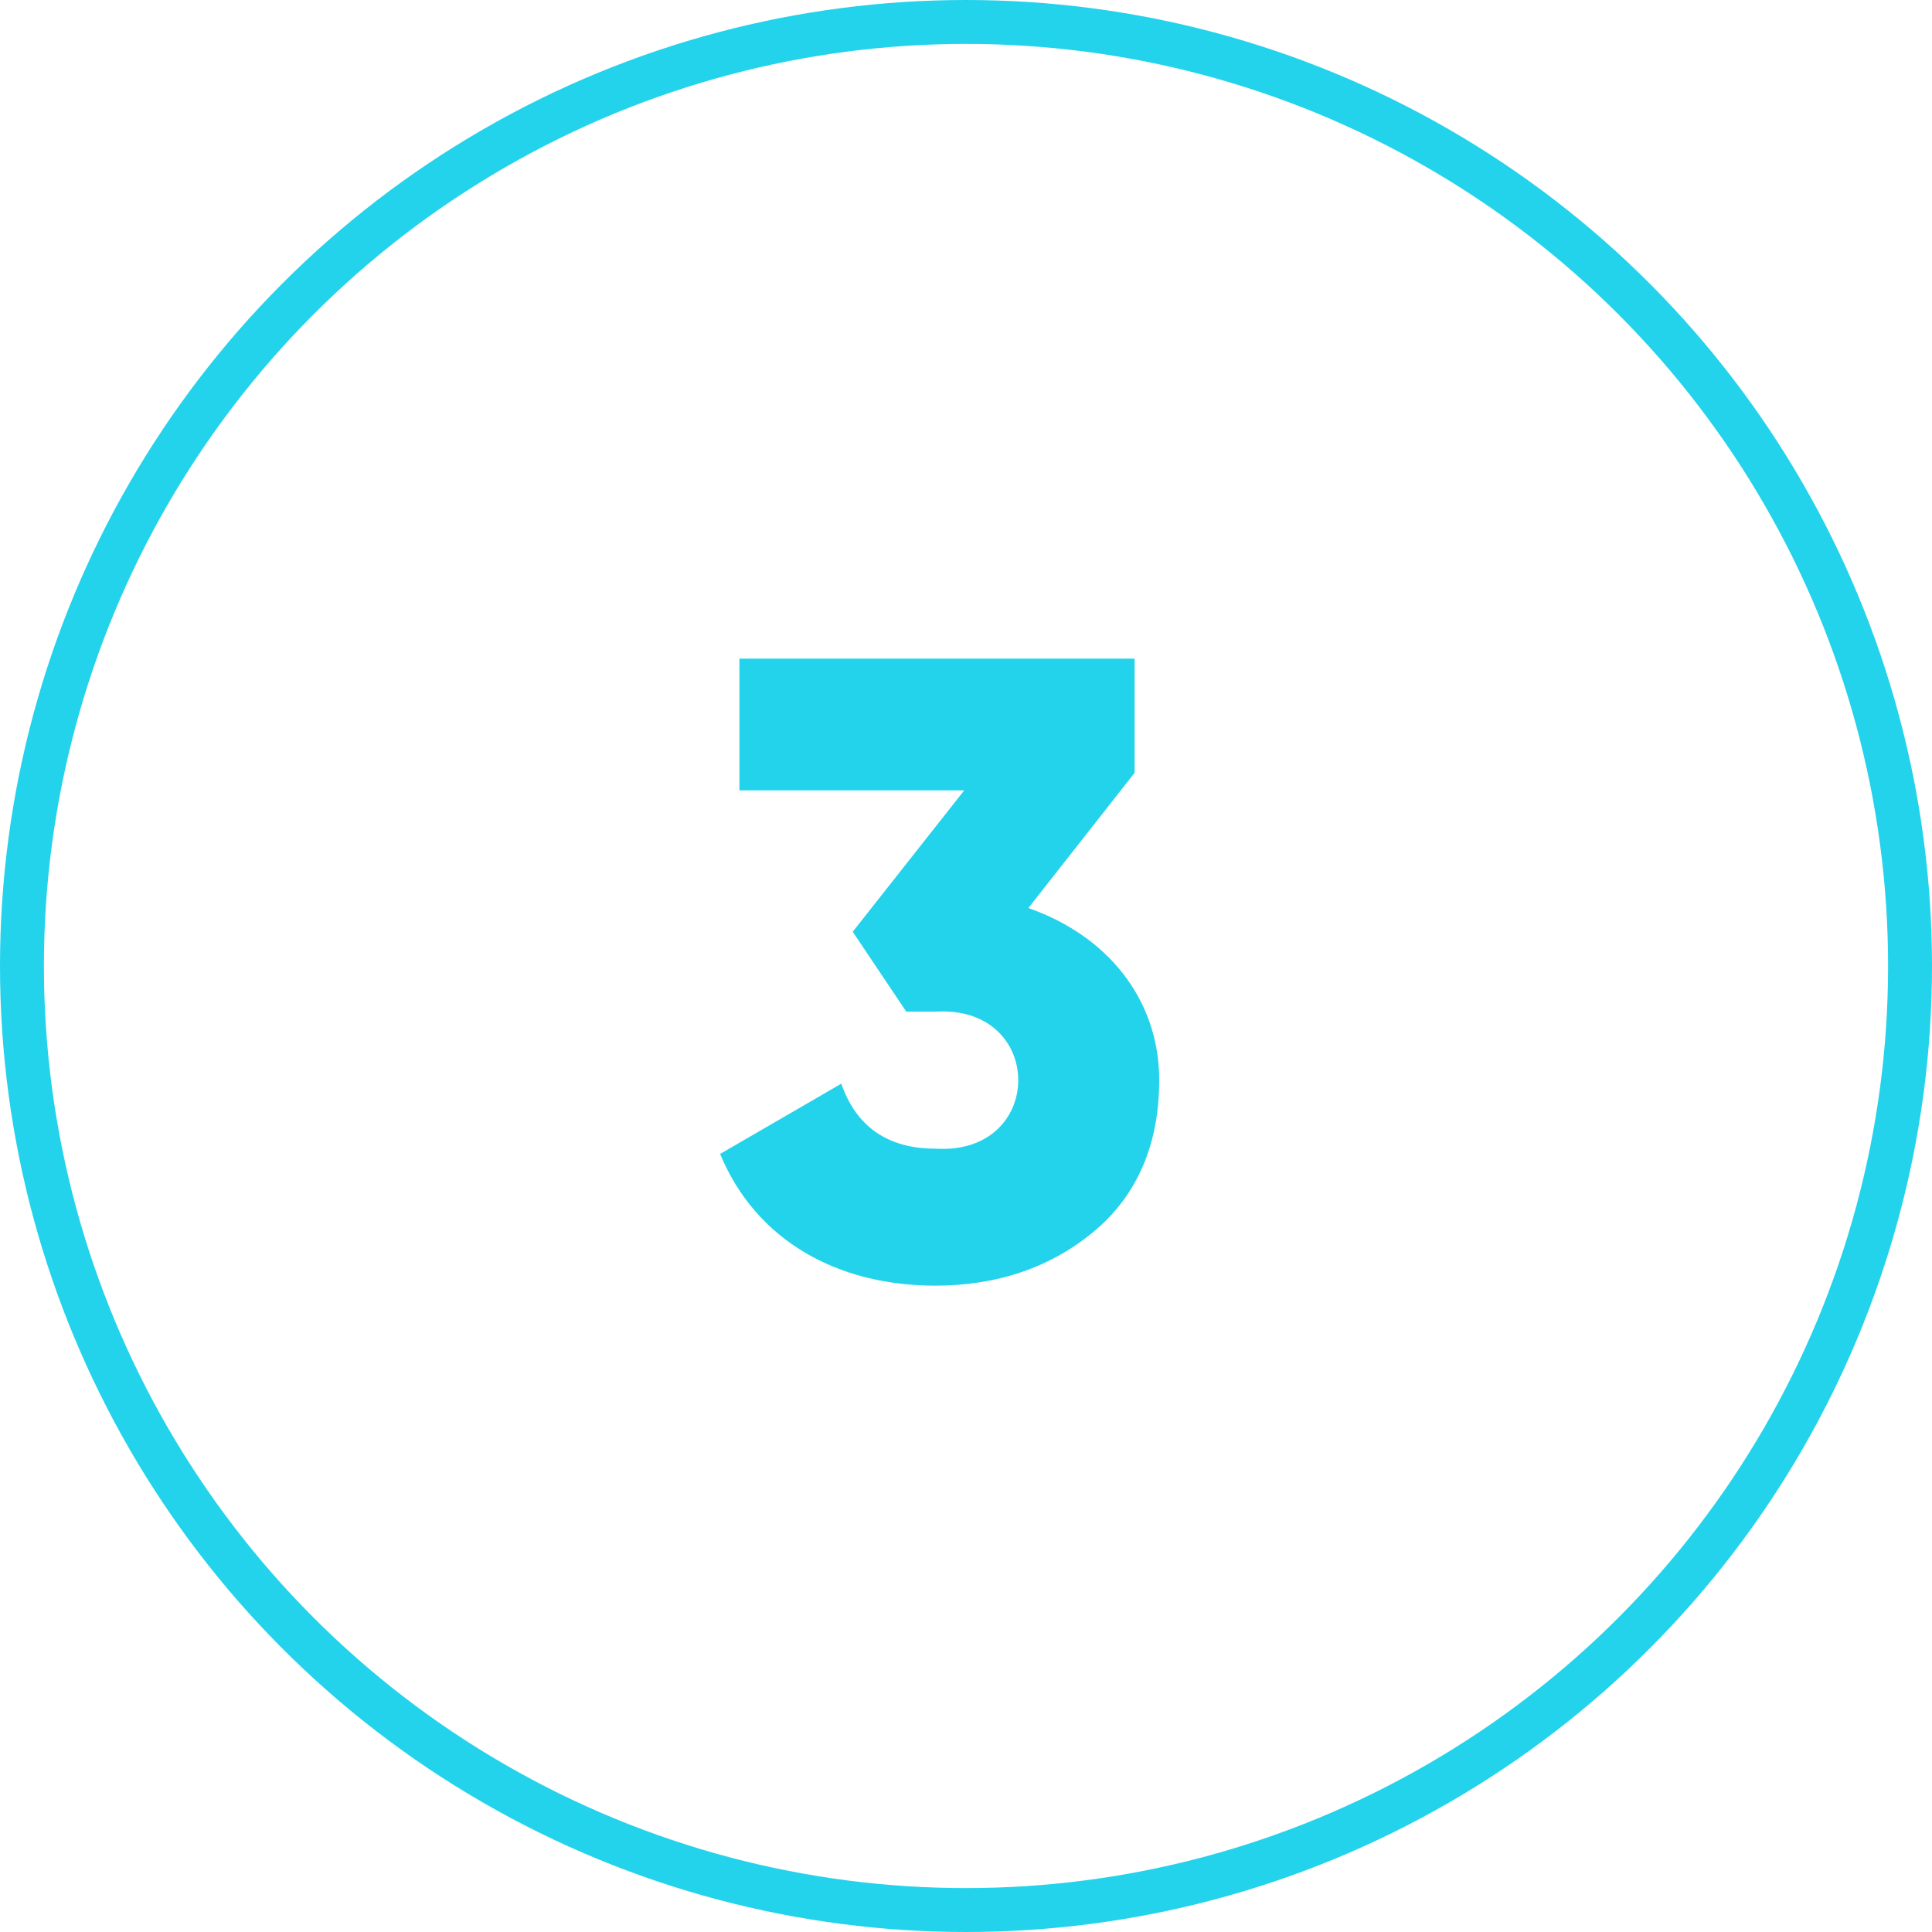 <?xml version="1.0" encoding="UTF-8"?> <svg xmlns="http://www.w3.org/2000/svg" width="44" height="44" viewBox="0 0 44 44" fill="none"> <path d="M25.84 17.6V15H16.84V18H21.96L19.42 21.22L20.64 23.04H21.3C23.82 22.88 23.82 26.32 21.3 26.16C20.22 26.16 19.5 25.66 19.16 24.68L16.4 26.28C17.22 28.26 19.08 29.28 21.3 29.28C22.72 29.28 23.94 28.86 24.92 28.04C25.9 27.22 26.4 26.06 26.4 24.6C26.4 22.74 25.2 21.3 23.42 20.68L25.84 17.6Z" fill="#23D3EB"></path> <circle cx="22" cy="22" r="21.5" stroke="#23D3EB"></circle> </svg> 